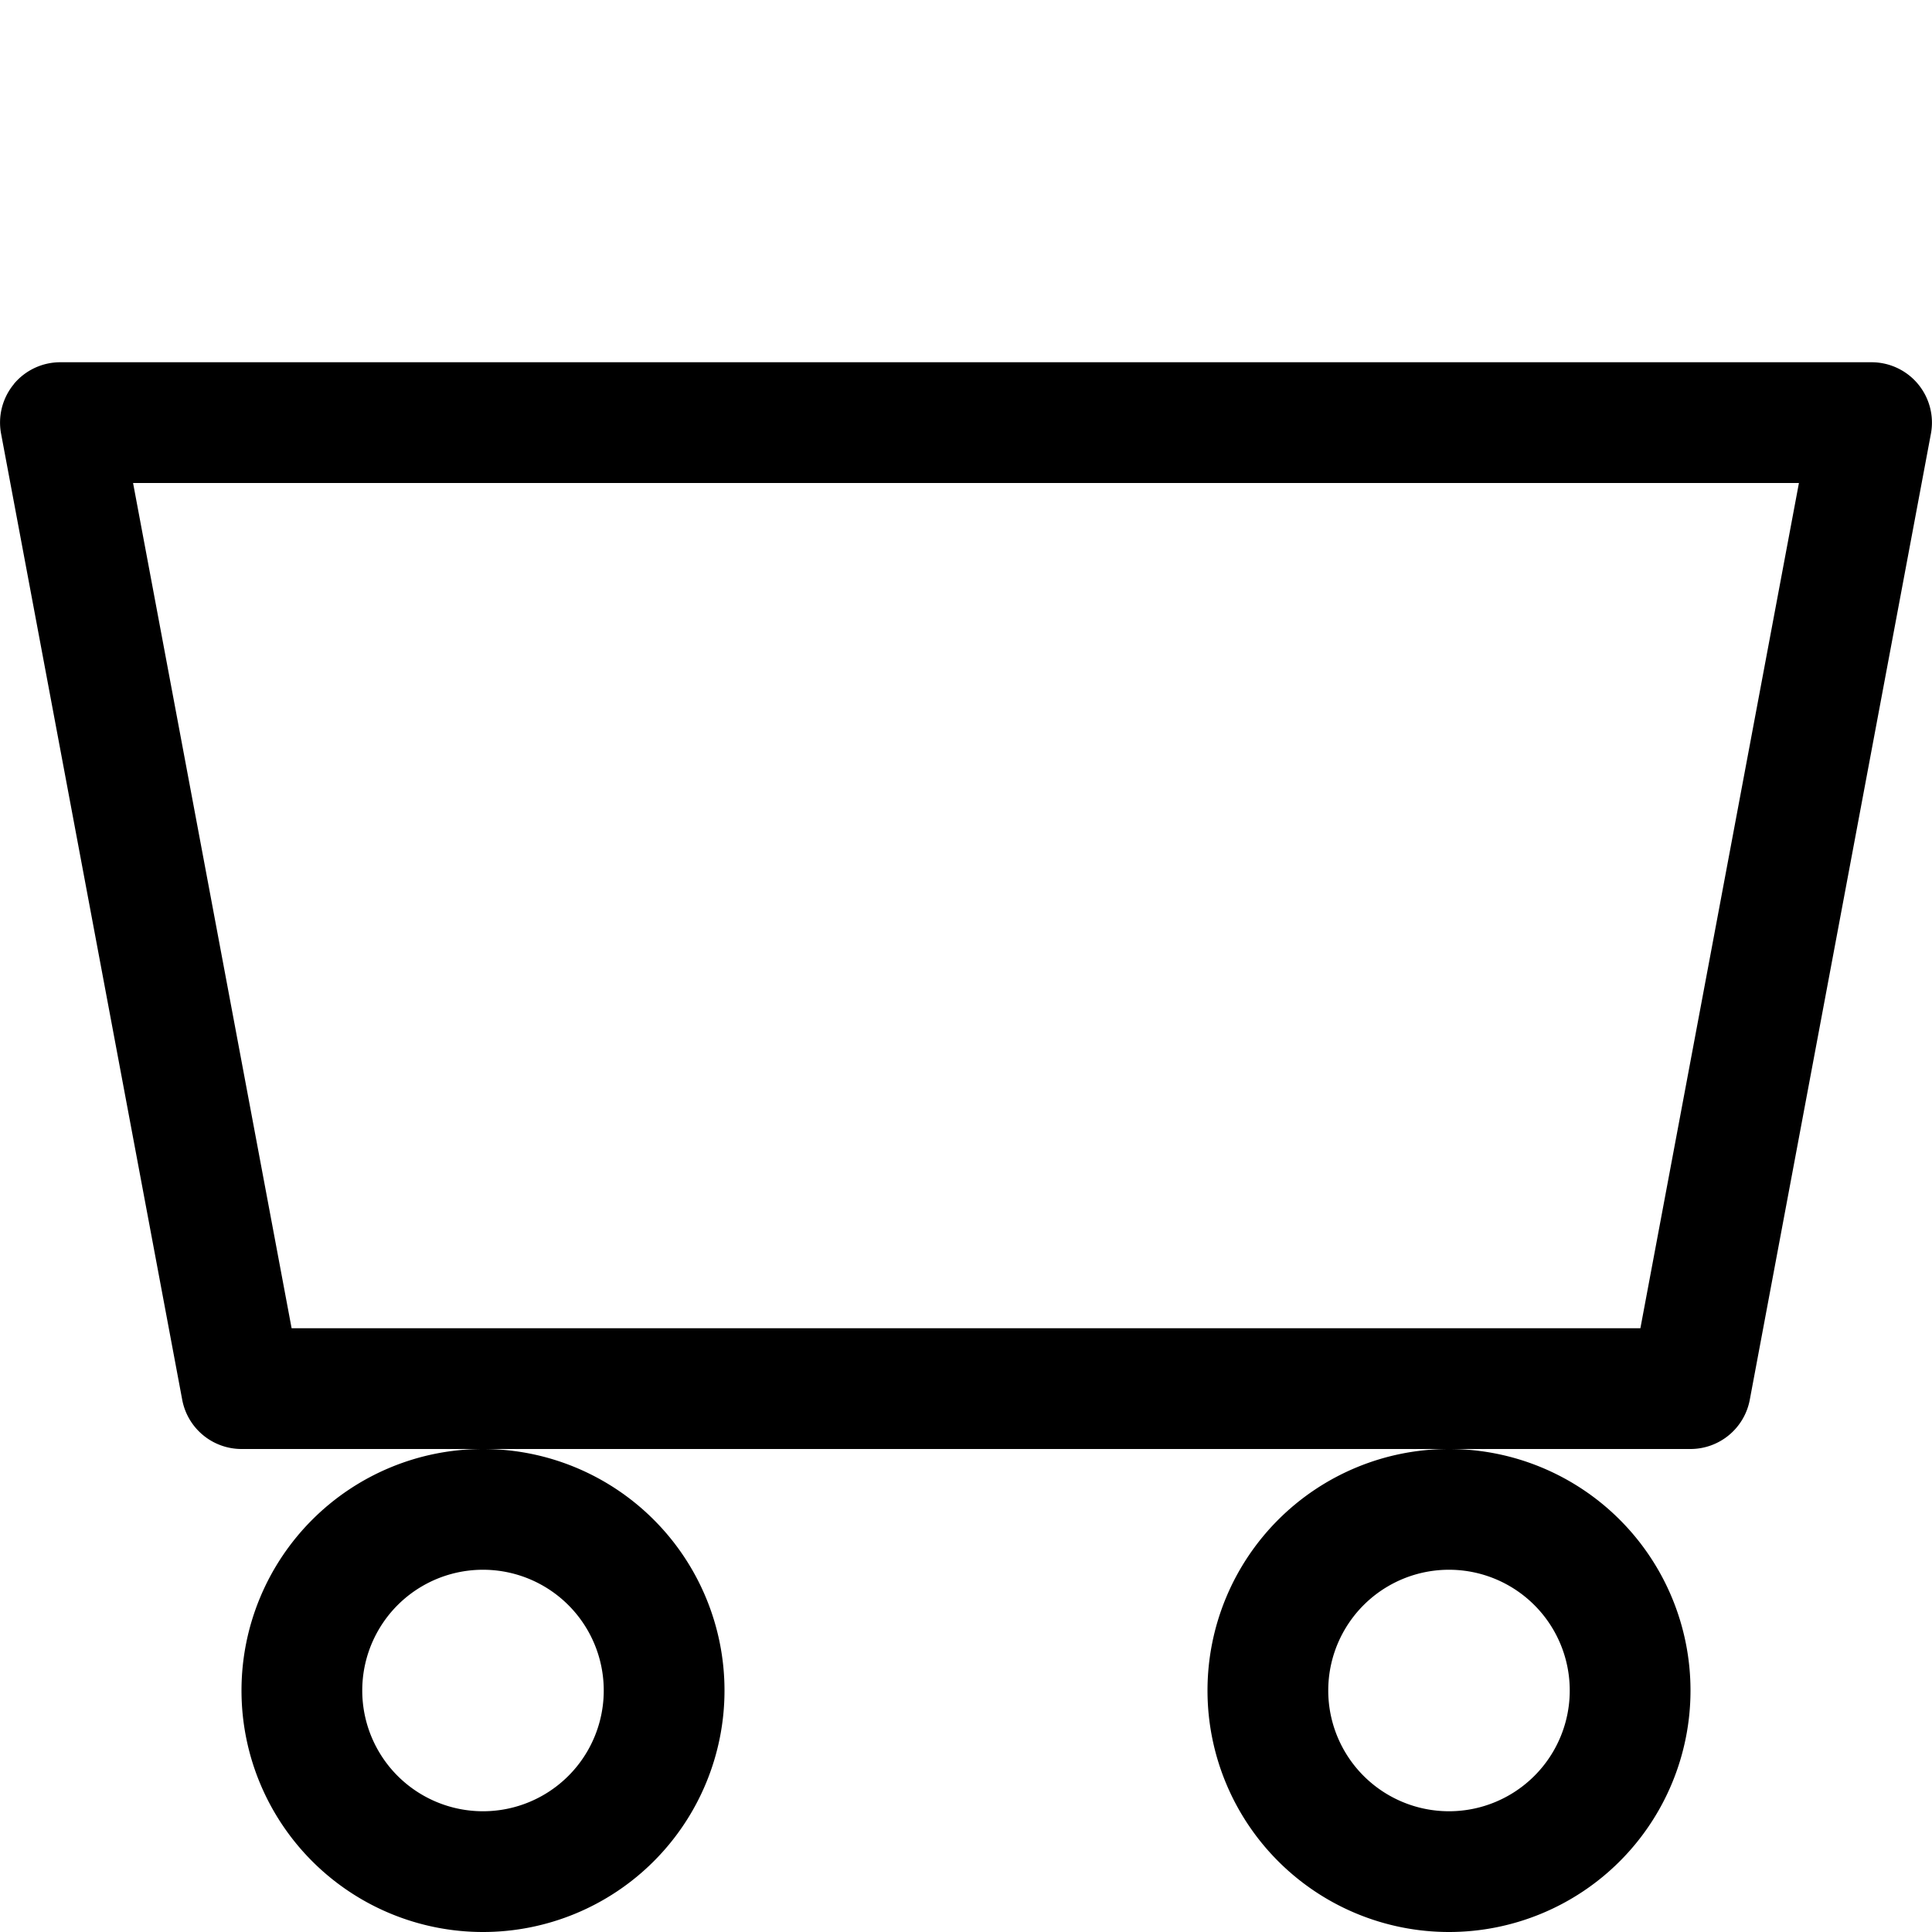 <svg xmlns="http://www.w3.org/2000/svg" fill="currentColor" viewBox="0 0 16 16"><path d="M4 15a1 1 0 110-2 1 1 0 010 2zm0 1a2 2 0 100-4 2 2 0 000 4zm8-1a1 1 0 110-2 1 1 0 010 2zm0 1a2 2 0 100-4 2 2 0 000 4zM.115 3.18A.5.5 0 01.5 3h15a.5.5 0 01.491.592l-1.5 8A.5.5 0 0114 12H2a.5.5 0 01-.491-.408l-1.5-8a.5.5 0 01.106-.411zm.987.82l1.313 7h11.17l1.313-7H1.102z"/></svg>